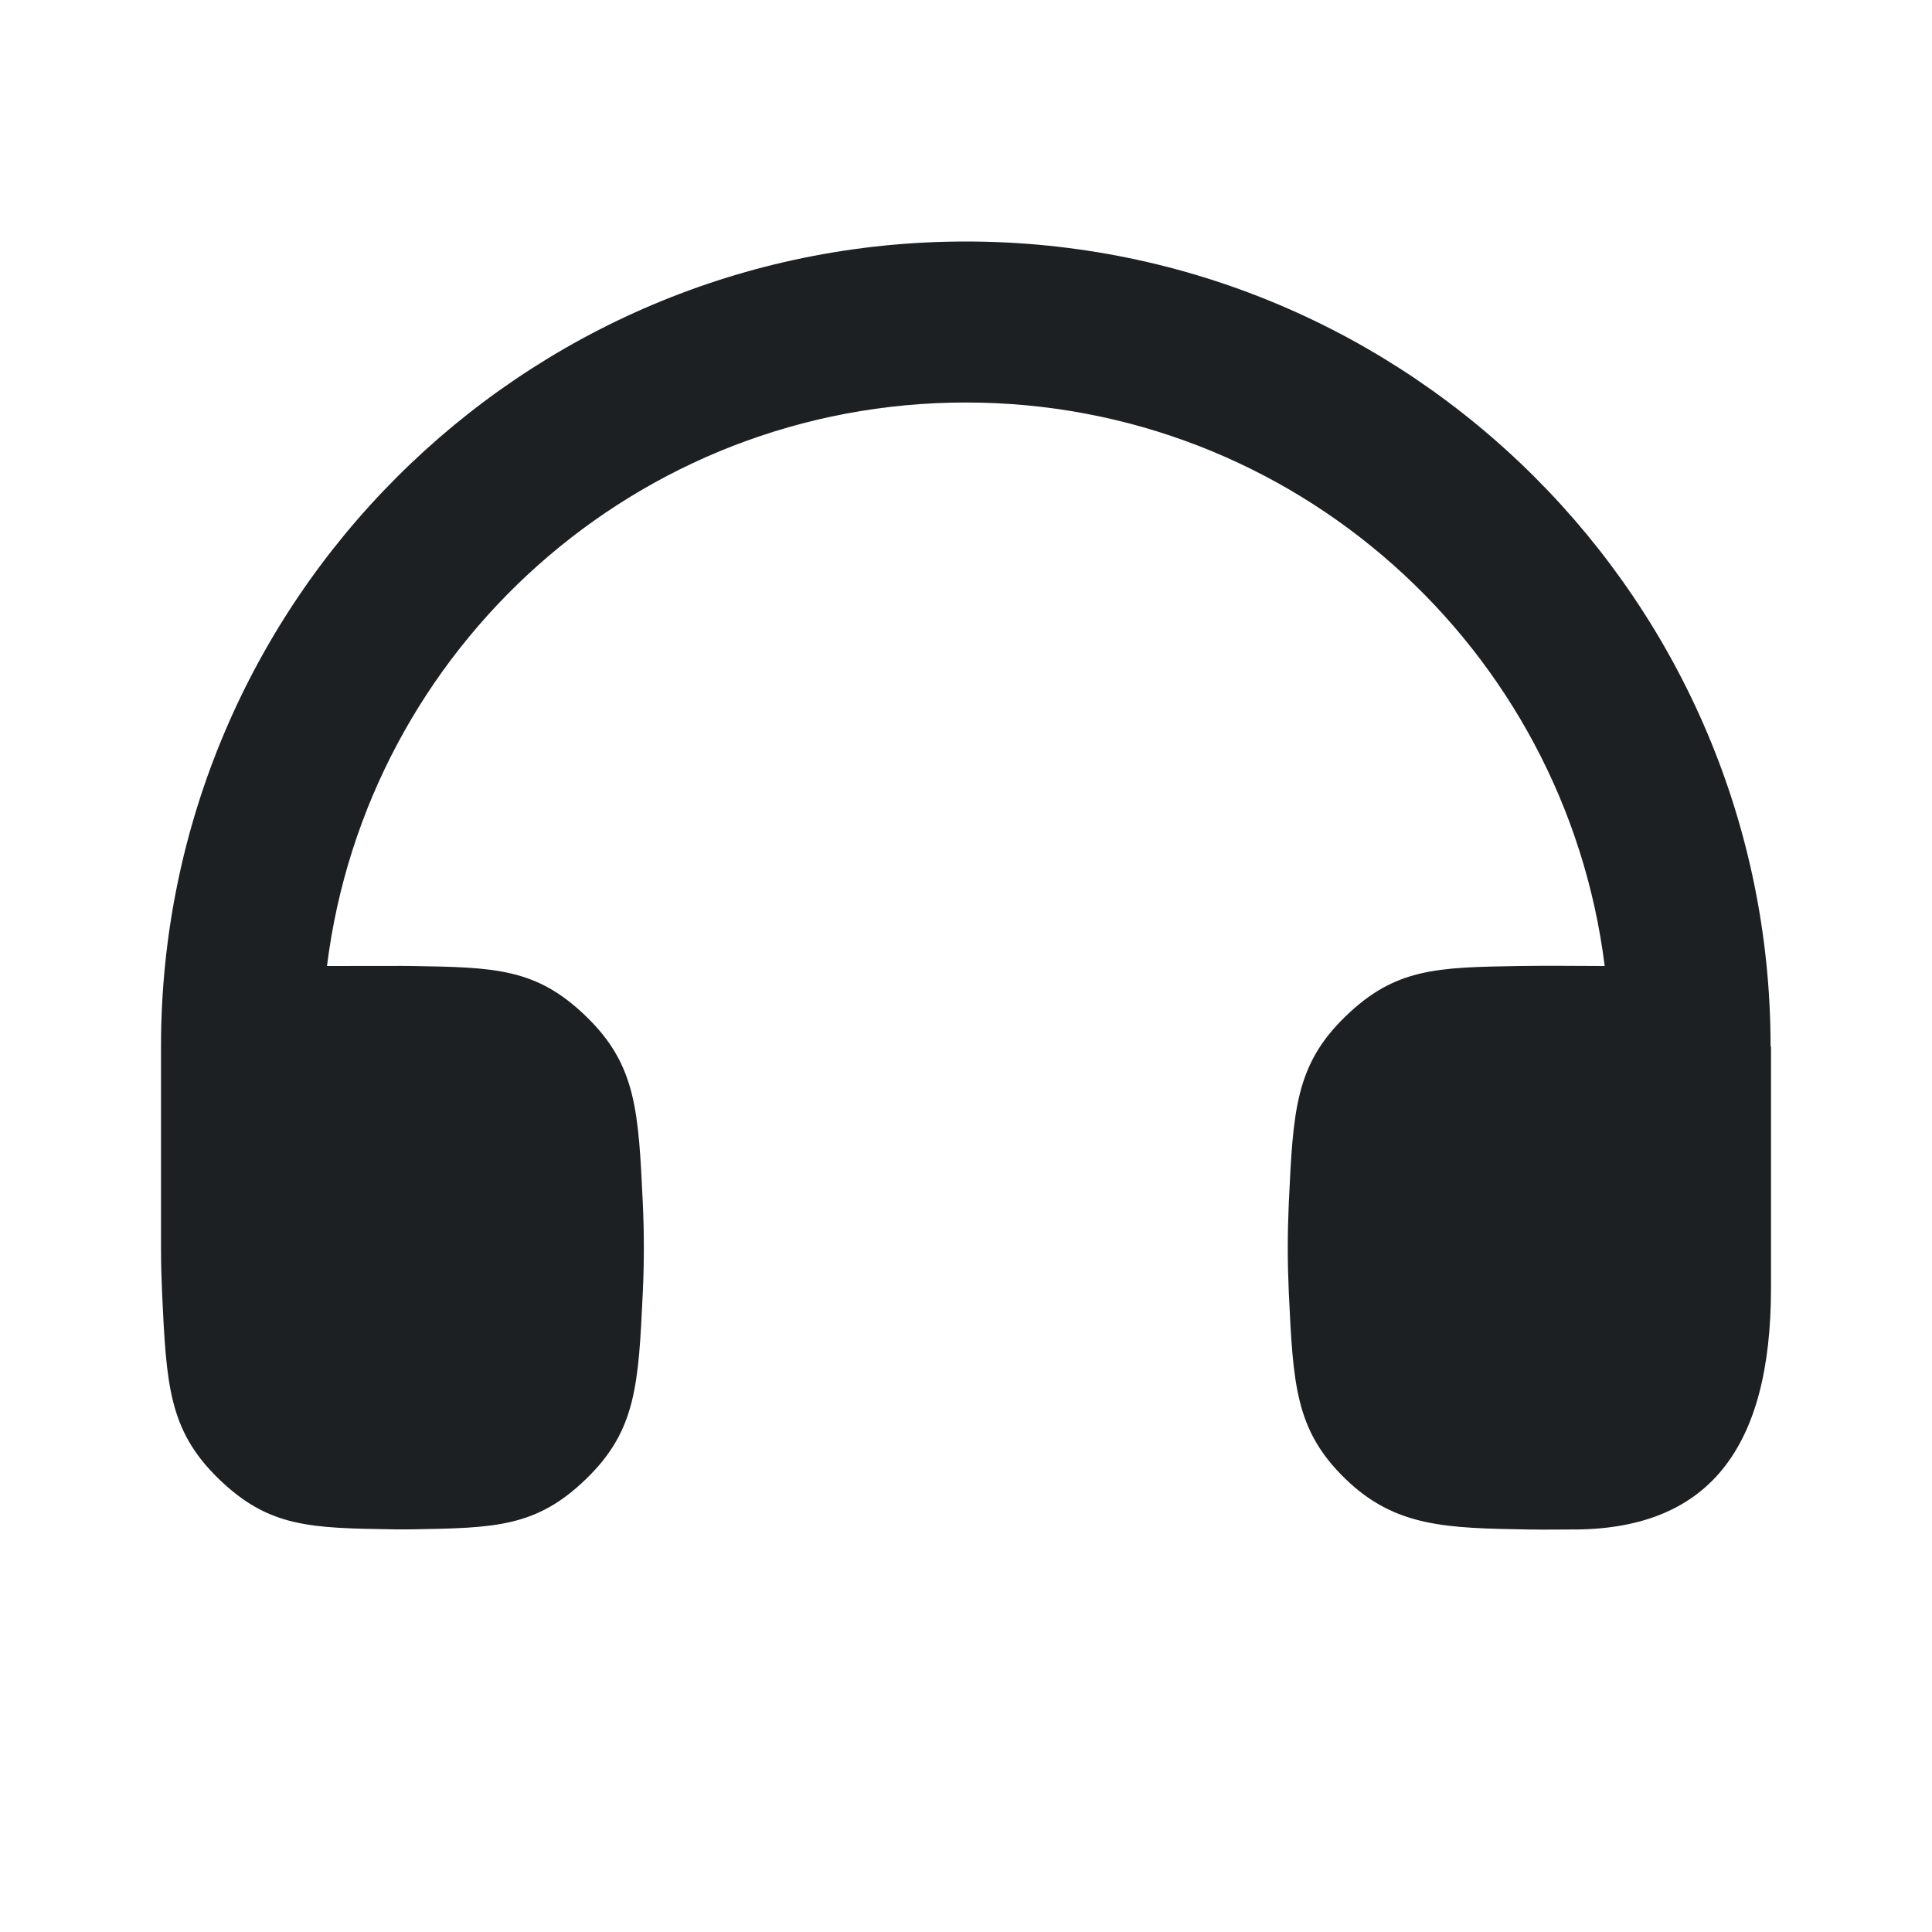 <?xml version="1.0" encoding="UTF-8"?> <svg xmlns="http://www.w3.org/2000/svg" width="24" height="24" viewBox="0 0 24 24" fill="none"><g clip-path="url(#clip0_1614_15665)"><path d="M22 13H21.995C21.995 7.477 17.519 3 11.998 3C6.476 3 2 7.477 2 13L2 15.499C2 15.685 2.005 15.871 2.013 16.054C2.067 17.195 2.093 17.766 2.716 18.37C3.338 18.974 3.853 18.982 4.883 18.998C4.961 18.999 5.04 18.999 5.118 18.998C6.147 18.981 6.662 18.973 7.283 18.37C7.905 17.767 7.931 17.197 7.985 16.057C7.994 15.873 7.998 15.686 7.998 15.499C7.998 15.312 7.994 15.125 7.985 14.941C7.931 13.801 7.905 13.231 7.283 12.628C6.662 12.025 6.147 12.017 5.118 12C5.079 12 5.039 11.999 4.999 11.999L4.062 12C4.554 8.054 7.919 5 11.998 5C16.076 5 19.442 8.054 19.934 12C19.581 11.999 19.229 11.995 18.877 12C17.848 12.017 17.333 12.025 16.712 12.628C16.09 13.231 16.064 13.801 16.01 14.941C16.002 15.125 15.997 15.312 15.997 15.499C15.997 15.686 16.002 15.873 16.01 16.057C16.064 17.197 16.09 17.767 16.712 18.37C17.333 18.973 17.971 18.983 19 19C19.24 19.004 19.404 18.999 19.5 19C21.219 19.015 22 18 22 16V15.5V13Z" fill="#1D2023"></path></g><defs><clipPath id="clip0_1614_15665"><rect width="24" height="24" fill="white"></rect></clipPath></defs></svg> 